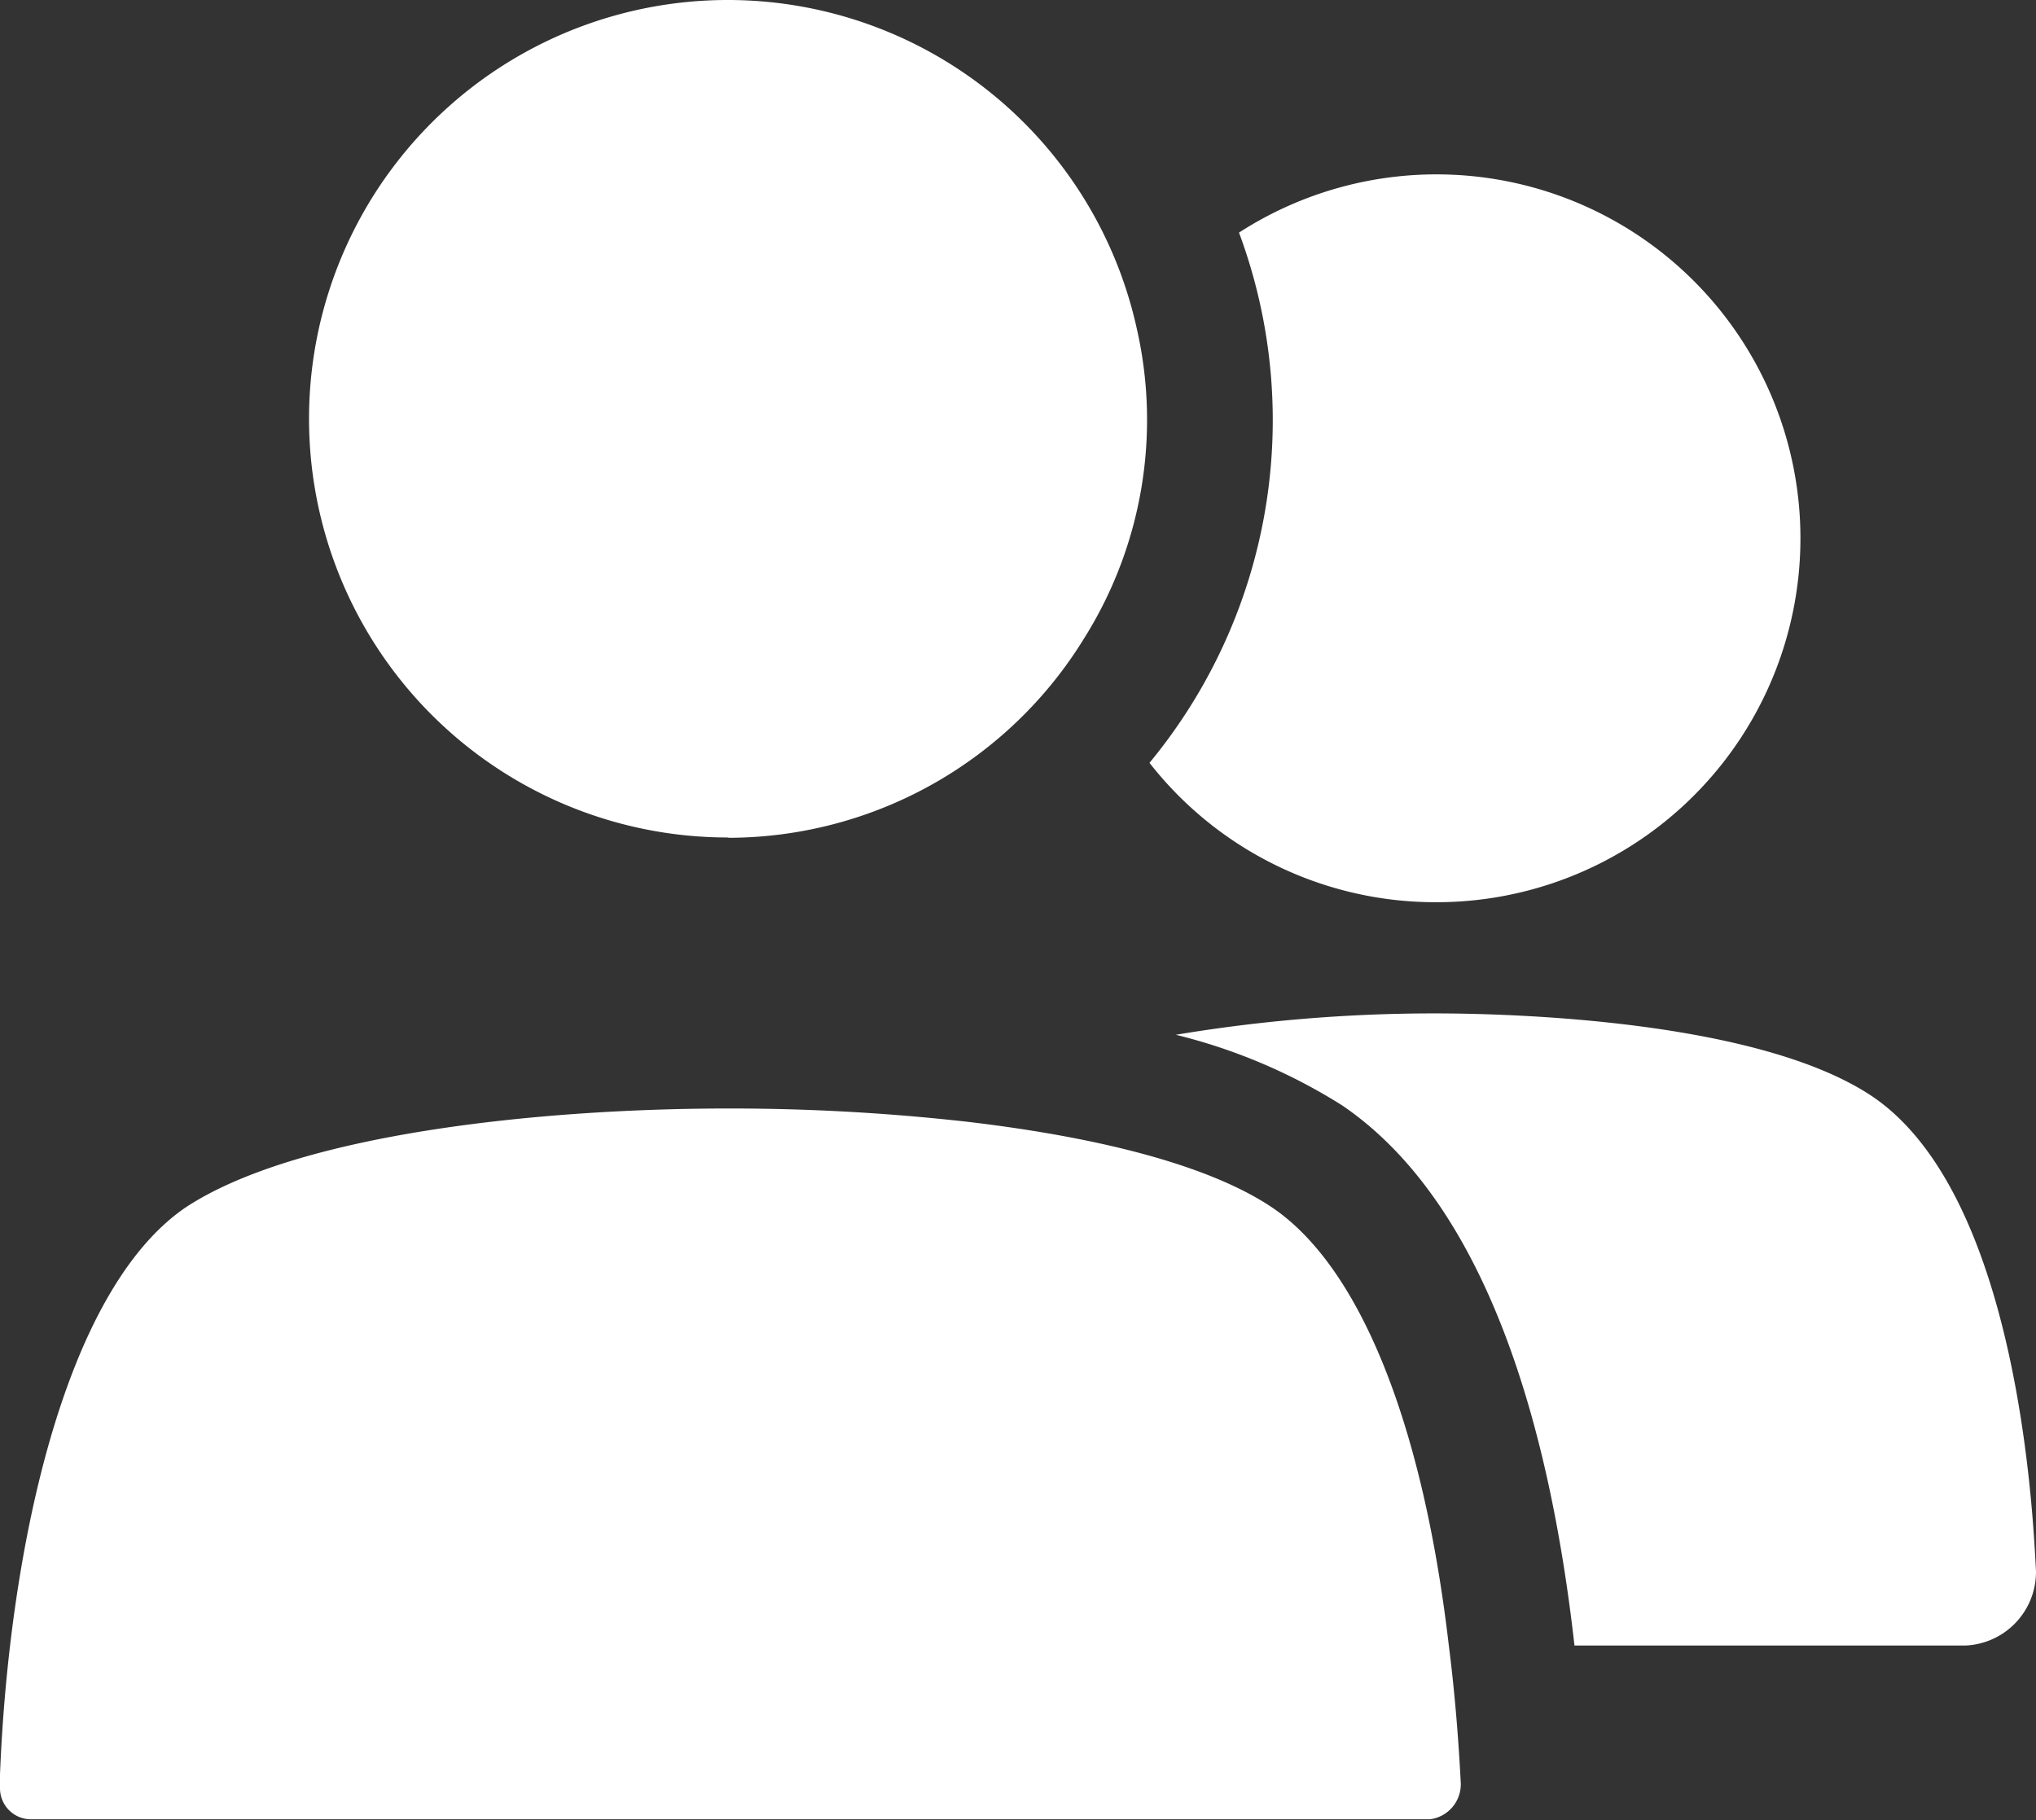 <svg xmlns="http://www.w3.org/2000/svg" viewBox="0 0 65.73 58.77"><rect x="0" y="0" width="65.73" height="58.77" fill="#333333" stroke="none"/><defs><style>.cls-1{fill:#fff;}</style></defs><g id="Layer_2" data-name="Layer 2"><g id="Elements"><path class="cls-1" d="M60.46,35.41c-3.69-2.49-11.75-2.69-14.14-2.69a50.68,50.68,0,0,0-8.36.69,18.15,18.15,0,0,1,5.37,2.28c4.75,3.23,6.73,10.6,7.5,17.44H63.44a2.38,2.38,0,0,0,2.29-2.39C65.63,48.75,65.13,38.59,60.46,35.41Z"/><path class="cls-1" d="M46.32,29.13A11.75,11.75,0,1,0,40,7.51a17.37,17.37,0,0,1-2.89,17.12A11.72,11.72,0,0,0,46.32,29.13Z"/><path class="cls-1" d="M41.09,39c-2.13-1.44-5.86-2.31-9.85-2.78a68.43,68.43,0,0,0-7.71-.43c-6.19,0-14,.84-17.56,3.21C2,41.74.28,50.25,0,57.29v.45a1,1,0,0,0,1,1H46.16a1.14,1.14,0,0,0,1-1.16c-.08-1.57-.21-3.07-.39-4.48C45.94,46,43.92,40.93,41.09,39Z"/><path class="cls-1" d="M23.53,27.05A13.5,13.5,0,0,0,35,20.61a13.26,13.26,0,0,0,1.7-10,13.52,13.52,0,1,0-13.2,16.43Z"/></g></g></svg>